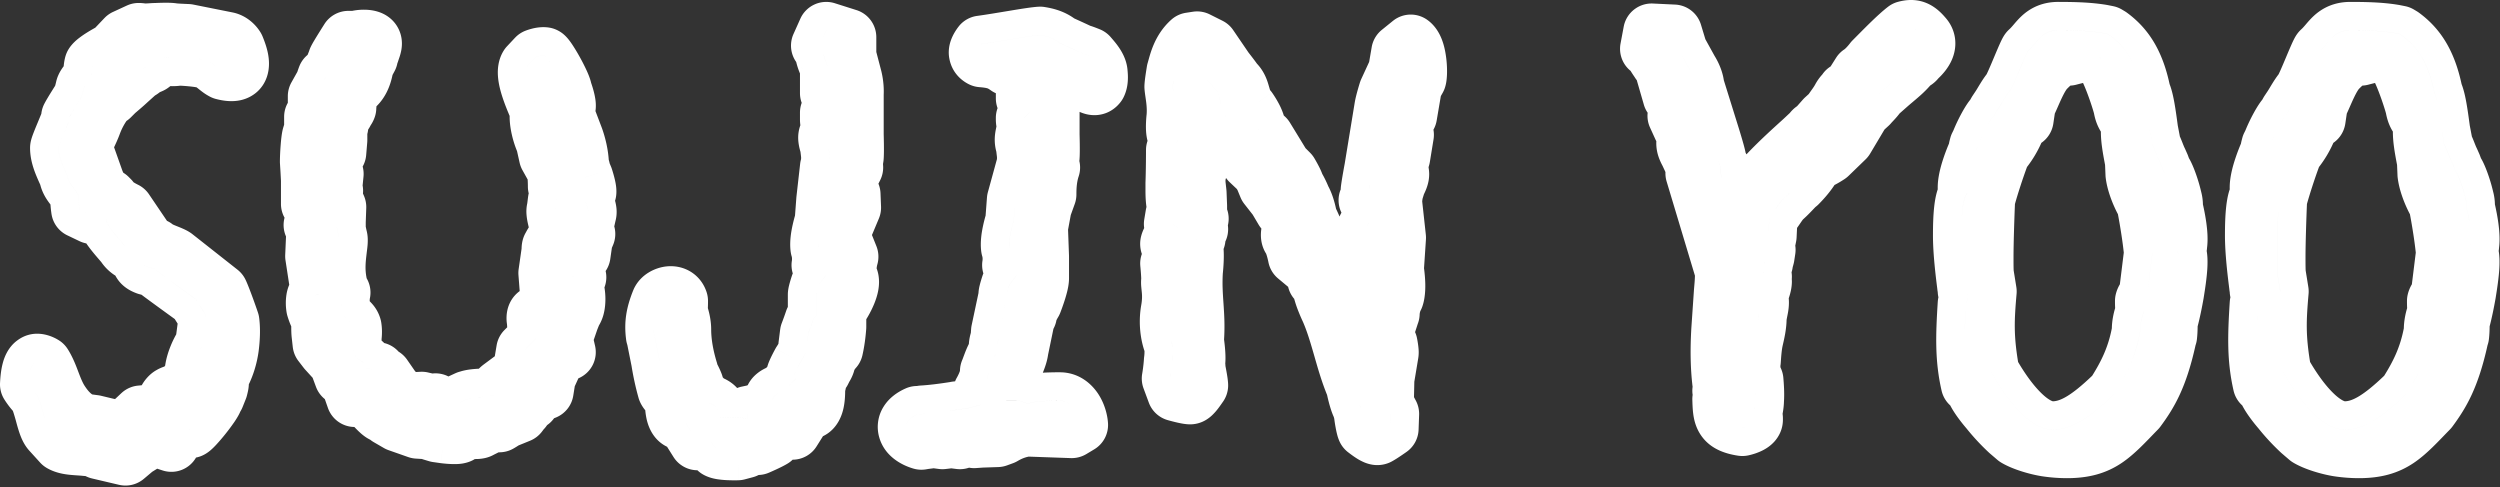 <svg xmlns="http://www.w3.org/2000/svg" width="616" height="120" fill="none"><rect width="100%" height="100%" fill="#333333" stroke="none"/><path fill="#fff" d="M39.893.685c.66-.014 1.8-.028 2.814.05l.426.04.366.05.071.014c.031.003.07.007.117.01.292.024.696.048 1.137.07a119.445 119.445 0 0 0 1.56.072l.102.004.027.001.005.001.28.016c.28.021.56.06.835.115l9.75 1.95.324.073c3.325.832 5.461 3.123 6.515 4.88.18.3.337.612.47.936.538 1.306 1.056 2.77 1.344 4.268.28 1.454.458 3.51-.266 5.681-1.013 3.04-3.449 5.05-6.319 5.733-2.331.555-4.596.171-6.263-.267a7.001 7.001 0 0 1-1.35-.509 13.448 13.448 0 0 1-2.043-1.287c-.442-.331-.937-.736-1.148-.905l-.199-.156a6.05 6.05 0 0 0-.173-.034c-.43-.075-1-.149-1.64-.213a46.484 46.484 0 0 0-2.204-.164l-.034.005c-.46.054-1.104.113-1.908.113-.185 0-.363-.003-.535-.005a8.535 8.535 0 0 1-1.009.728c-.28.172-.649.372-1.094.557v.002l-.464.192-.016.015a9.82 9.82 0 0 1-1.186.811l-1.798 1.62a60.78 60.78 0 0 1-1.925 1.715c-.365.314-.708.605-.957.817l-.183.154-1.093 1.094a7 7 0 0 1-1.062.87 14.915 14.915 0 0 0-1.623 3.138c-.527 1.424-1.07 2.572-1.434 3.354l1.98 5.58c.128.351.236.572.305.697.478.29.919.636 1.314 1.032l.52.52.28.295c.138.155.267.319.39.485l.046.03a12.483 12.483 0 0 0 .972.543l.032.015.207.105a7.002 7.002 0 0 1 2.56 2.282l4.431 6.546c.51.236.989.533 1.426.884.165.074.4.176.732.311.386.157 1.093.436 1.636.672.296.129.672.3 1.058.503.303.16.872.474 1.473.95l11.05 8.71a7.004 7.004 0 0 1 1.928 2.367c.686 1.372 2.082 5.209 2.832 7.38l.279.818.1.33c.093.332.161.671.204 1.014.363 2.905.163 5.767-.13 8.107l-.01.078c-.443 3.252-1.402 6.057-2.412 8.141-.028.855-.19 1.586-.23 1.772-.078.366-.175.75-.232.978a7.004 7.004 0 0 1-.292.903l-.78 1.95a7.022 7.022 0 0 1-.497 1.001l-.061.102c-.219.51-.43.886-.525 1.057a21.19 21.19 0 0 1-.97 1.552 49.16 49.16 0 0 1-2.22 2.975 46.743 46.743 0 0 1-2.331 2.71c-.353.375-.797.825-1.268 1.23a9.268 9.268 0 0 1-1.09.811 7.655 7.655 0 0 1-1.16.603c-.27.112-.738.287-1.355.409a7 7 0 0 1-8.236 3.177l-1.333-.434-1.227.76-2.077 1.751a7 7 0 0 1-6.113 1.46l-6.63-1.56a7.12 7.12 0 0 1-1.24-.417l-.412-.184a7.206 7.206 0 0 1-.508-.036 33.545 33.545 0 0 0-1.44-.117c-.53-.036-1.24-.082-1.938-.156-1.285-.136-3.5-.443-5.616-1.677a7.033 7.033 0 0 1-1.652-1.338l-2.6-2.861c-1.443-1.558-2.13-3.434-2.428-4.28-.397-1.123-.725-2.363-.965-3.264-.263-.917-.462-1.605-.657-2.166-.022-.064-.045-.122-.064-.174a22.1 22.1 0 0 1-2.103-2.814 7 7 0 0 1-1.054-4.06c.074-1.482.234-3.154.63-4.708.315-1.239 1.15-4 3.722-5.838h.001c3.586-2.593 7.44-1.493 9.686-.236l.431.256.326.216a7 7 0 0 1 1.87 1.962c1.378 2.165 2.228 4.574 2.761 5.97.552 1.443.943 2.346 1.397 3.064l.2.298.064.093c.728 1.064 1.298 1.544 1.62 1.756l.39.057.712.096.223.028.06.008.013.002h.003l.385.059c.127.023.254.05.38.08l3.101.744.366.071 1.552-1.455.215-.193a7.002 7.002 0 0 1 3.899-1.667l.894-.087.064-.08c.496-.878 1.59-2.466 3.394-3.548l.377-.217a10.979 10.979 0 0 1 1.765-.768l.185-.238c.258-1.852.835-3.552 1.33-4.781a25.03 25.03 0 0 1 1.395-2.913l.347-2.64c-.072-.115-.149-.24-.24-.383-.127-.2-.287-.452-.442-.706l-.023-.038-.367-.266c-.964-.7-2.257-1.637-3.545-2.575a504.386 504.386 0 0 1-3.592-2.633c-.244-.181-.474-.358-.689-.52l-.553-.146a6.998 6.998 0 0 1-.654-.21c-.718-.269-2.198-.857-3.526-2.107a8.486 8.486 0 0 1-1.705-2.242 11.906 11.906 0 0 1-.625-.419 11.911 11.911 0 0 1-2.853-2.926c-.033-.034-.186-.218-.56-.652-.465-.539-1.12-1.298-1.757-2.098-.413-.517-.9-1.152-1.363-1.837l-.37-.092a7.009 7.009 0 0 1-1.324-.476l-2.99-1.43a7.002 7.002 0 0 1-3.884-5.165l6.904-1.15 2.99 1.43 3.64.91c-.073.243.019.597.219 1.015l-.09-.204c-.135-.33-.189-.608-.128-.811l-3.64-.91-2.99-1.43s-.26-1.56-.26-3.51c-.91-1.82-2.47-2.86-2.73-4.81-.91-2.08-2.21-4.55-2.21-6.89 0-.488 1.536-3.974 2.304-5.905l.174-.449c-.676 1.778-2.479 5.826-2.479 6.354 0 2.34 1.3 4.81 2.21 6.89.26 1.95 1.82 2.99 2.73 4.81 0 1.94.258 3.495.26 3.51l-6.904 1.15v-.005l-.002-.007-.003-.014-.006-.036-.015-.1a28.941 28.941 0 0 1-.245-2.267c-.103-.134-.222-.29-.338-.448-.623-.848-1.642-2.331-2.17-4.41-.367-.81-.906-2.005-1.307-3.073-.56-1.494-1.21-3.609-1.21-6 0-.963.205-1.739.242-1.887.077-.306.163-.58.227-.774.13-.398.288-.818.432-1.188.291-.752.666-1.656 1.002-2.463.34-.82.642-1.545.87-2.114a7 7 0 0 1 .697-2.375c.435-.87 1.282-2.247 1.809-3.096.306-.493.593-.95.803-1.283l.064-.1.061-.138.194-.78a8.618 8.618 0 0 1 .526-1.66 10.06 10.06 0 0 1 .74-1.395c.207-.326.426-.633.618-.89.064-.718.203-1.775.525-2.74a7 7 0 0 1 .705-1.497c.886-1.418 2.132-2.386 2.612-2.755a25.635 25.635 0 0 1 2.115-1.44 40.434 40.434 0 0 1 1.822-1.058l2.242-2.358.234-.236a7.001 7.001 0 0 1 1.907-1.298l3.38-1.561.349-.15A7.001 7.001 0 0 1 34.17.733c.415 0 .777.026 1.052.052.252.024.477.054.612.071.216-.006.48-.02.858-.043.385-.025 1-.067 1.638-.077.017 0 .037 0 .059-.002a59.292 59.292 0 0 1 1.504-.048Zm157.312 3.923A7 7 0 0 1 205.709.8l5.33 1.69a7 7 0 0 1 4.884 6.672v3.648l1.194 4.56.001.003.001.004.003.01.006.022.014.053.035.143a21.404 21.404 0 0 1 .341 1.749c.148.977.296 2.396.225 3.978v9.784l.003.09.014.528c.01.44.022 1.044.031 1.694.015 1.102.03 2.942-.083 4.07a7.02 7.02 0 0 1-.101.677 2.063 2.063 0 0 0-.026.35c0 .06.002.1.002.107l.011.119a6.995 6.995 0 0 1-.72 3.651l-.43.859c.305.747.481 1.545.514 2.361l.13 3.25a7 7 0 0 1-.539 2.987l-1.691 4.03-.009.02 1.093 2.734a6.99 6.99 0 0 1 .213 4.585l.001-.002a.01.01 0 0 0 .002-.005l.002-.01.004-.013a6.58 6.58 0 0 0-.159.844l-.007.081c.851 2.246.603 4.356.391 5.492-.246 1.314-.675 2.5-1.035 3.365a25.168 25.168 0 0 1-1.439 2.903c-.049.085-.09.156-.123.21-.013.023-.027.042-.037.06h.001l-.303.504v1.875c0 .166-.006.333-.017.498-.15 2.087-.451 4.41-.942 6.536a7 7 0 0 1-1.711 3.208 5.737 5.737 0 0 0-.259.37 10.781 10.781 0 0 1-1.253 2.915l-.327.654c-.154.31-.333.604-.529.885a7.084 7.084 0 0 1-.165.737c-.007 1.009-.059 2.59-.395 4.165-.265 1.244-1.219 5.119-5.076 6.982l-1.58 2.515a6.998 6.998 0 0 1-5.893 3.274 6.988 6.988 0 0 1-1.133.887c-.959.6-2.307 1.231-3.06 1.577-.45.207-.859.39-1.156.521l-.359.156-.103.045-.03.013-.009.004-.003.001-.002.001-.459-1.072-.001.001.459 1.071a6.985 6.985 0 0 1-2.528.561c-.444.23-.917.416-1.415.549l-1.95.519a6.964 6.964 0 0 1-1.578.233l-.226-6.995.225 6.995-.001.001h-.029l-.053.002-.174.004a38.904 38.904 0 0 1-2.412-.026 23.246 23.246 0 0 1-2.441-.22c-.55-.084-2.295-.341-3.895-1.341a6.982 6.982 0 0 1-1.133-.886 7.005 7.005 0 0 1-5.894-3.275l-1.58-2.514c-3.856-1.863-4.81-5.739-5.075-6.983a17.319 17.319 0 0 1-.297-2.008c-.15-.184-.315-.394-.478-.629a8.894 8.894 0 0 1-.877-1.573 7.08 7.08 0 0 1-.311-.884 70.635 70.635 0 0 1-1.705-7.784l-1.045-5.223a7.317 7.317 0 0 1-.197-.713 7.41 7.41 0 0 1-.127-.793c-.543-4.36.141-7.882 1.76-11.93l.143-.335c1.695-3.672 5.333-5.329 8.173-5.595 1.622-.152 3.638.06 5.574 1.154 2.059 1.163 3.522 3.045 4.224 5.267.215.681.325 1.393.325 2.108 0 .097.006.853-.037 1.76.412 1.396.817 3.253.817 5.26 0 2.371.485 5.171 1.38 8.082.054.173.1.349.139.524l.147.288c.205.408.459.935.677 1.451.107.252.249.605.376.996.019.06.069.216.13.443.07.073.14.147.207.223l.077.063c.233.108.49.236.758.385a9.812 9.812 0 0 1 2.17 1.618c.105.105.218.224.335.355a6.946 6.946 0 0 1 1.128-.342l1.239-.267.249-.1a8.367 8.367 0 0 1 1.608-2.246 9.811 9.811 0 0 1 2.169-1.619c.257-.142.503-.264.727-.369a7.07 7.07 0 0 0 .156-.13c.052-.058.104-.116.157-.172.061-.227.113-.382.132-.441.127-.392.269-.744.375-.996.219-.517.474-1.043.678-1.451.214-.428.422-.826.573-1.11l.188-.35.056-.102.017-.03.007-.014h.001v-.002l4.706 2.588-4.705-2.589a6.87 6.87 0 0 1 .306-.506v.001l.022-.033.103-.16c.081-.128.181-.292.282-.463.008-.121.019-.243.034-.363l.391-3.12.065-.42a6.97 6.97 0 0 1 .347-1.226l.004-.01.018-.046.072-.192a70.401 70.401 0 0 0 .968-2.702c.105-.314.232-.62.38-.916l.041-.078v-3.032c0-1.066.248-2.044.292-2.227.101-.425.221-.848.317-1.178.101-.343.2-.657.271-.88l.089-.277.027-.082.009-.025.004-.012v-.002l.469.155h-.001l-.467-.156c.062-.185.13-.369.207-.548a7.003 7.003 0 0 1-.253-2.917l.057-.37a.236.236 0 0 0-.006.032l-.007.04a2.95 2.95 0 0 0 .017-.279 2.323 2.323 0 0 0-.056-.626 7.012 7.012 0 0 1-.224-.938c-.441-2.647.139-5.54.444-6.917a38.76 38.76 0 0 1 .549-2.177l.029-.097.333-4.442.024-.262.91-8.06c.043-.383.119-.76.224-1.13a4.044 4.044 0 0 0 .01-.514l-.154-1.298c-.256-.865-.521-1.996-.559-3.204a9.009 9.009 0 0 1 .533-3.355 10.646 10.646 0 0 1-.098-1.414v-1.69a7 7 0 0 1 .427-2.407 6.992 6.992 0 0 1-.427-2.403v-4.81l-.001-.029a4.641 4.641 0 0 0-.083-.204 18.835 18.835 0 0 1-.845-2.623 6.997 6.997 0 0 1-.668-6.897l1.689-3.77ZM507.202.471c4.374 0 8.228.126 11.941.745.074.012.148.026.222.04l1.3.26.293.066a7.014 7.014 0 0 1 1.936.797l.65.39.272.172c.09.06.179.121.266.185 5.454 4 8.768 9.531 10.503 17.586.608 1.576.955 3.325 1.184 4.597.314 1.747.586 3.746.835 5.612l.485 2.54.024.147c.232.522.419.992.568 1.369.329.834.458 1.165.612 1.473.047.095.093.191.136.288l.519 1.17.096.224c.03.075.059.15.087.226l.22.606c.333.553.545 1.013.638 1.21.34.72.659 1.516.938 2.276a40.904 40.904 0 0 1 1.406 4.663l.126.514c.143.618.323 1.58.339 2.72.306 1.364.628 2.989.85 4.623.226 1.661.44 3.928.171 6.052a9.21 9.21 0 0 1-.088.813c.056.34.094.65.121.92.117 1.2.094 2.424.025 3.535-.137 2.216-.515 4.763-.905 7.172a3.143 3.143 0 0 1-.017.096c-.358 2.03-.842 4.492-1.458 6.869-.008.876-.039 1.93-.168 3.087a7.374 7.374 0 0 1-.124.771c-.067.306-.15.57-.225.79-2.278 10.295-5.136 15.293-8.657 20.037-.19.257-.398.5-.621.728-2.723 2.78-5.656 6.05-8.941 8.248-3.846 2.572-8.053 3.733-13.479 3.733a41.693 41.693 0 0 1-6.162-.475c-2.934-.464-7.328-1.707-10.117-3.423a6.945 6.945 0 0 1-.887-.648l-1.819-1.559a8.743 8.743 0 0 1-.175-.154 56.212 56.212 0 0 1-5.595-6.018 41.488 41.488 0 0 1-2.206-2.801c-.474-.662-1.18-1.683-1.783-2.85a6.997 6.997 0 0 1-2.129-3.628c-1.675-7.31-1.467-13.654-.943-21.898a7.01 7.01 0 0 1 .163-1.117 7.05 7.05 0 0 1-.169-1.272 7.955 7.955 0 0 1-.102-.736c-.381-3.053-1.076-8.598-1.076-13.201 0-2.472.063-5.041.322-7.274.13-1.118.328-2.326.657-3.484.055-.195.121-.407.196-.634a29.937 29.937 0 0 1-.005-.438c0-2.325.621-4.74 1.181-6.528a47.885 47.885 0 0 1 1.593-4.298c.021-.114.041-.223.063-.325.056-.261.113-.49.15-.632.049-.186.058-.218.082-.315l.103-.369c.113-.365.256-.72.427-1.063l.262-.526a42.954 42.954 0 0 1 2.05-4.3c.393-.72.826-1.458 1.263-2.118.158-.238.449-.676.851-1.168l.266-.477.143-.245c.049-.08.1-.16.152-.239l.779-1.17c.3-.45.469-.769 1.078-1.76.41-.67.942-1.501 1.605-2.372.097-.199.271-.564.529-1.146.391-.881.836-1.937 1.296-3.03.444-1.053.913-2.17 1.304-3.05.193-.436.404-.899.609-1.308.1-.2.239-.467.404-.746.069-.117.49-.854 1.201-1.565l.281-.267c.241-.215.494-.49.967-1.042.383-.447 1.129-1.345 1.987-2.15 2.181-2.041 5.084-3.531 9.124-3.531Zm71.946 0c4.101 0 7.745.11 11.244.634l.698.11.222.042 1.299.26c.787.157 1.542.45 2.23.862l.649.39.274.172c.089.06.178.121.264.185 5.455 4 8.768 9.531 10.503 17.586.608 1.576.956 3.325 1.185 4.597.314 1.743.584 3.736.833 5.598l.486 2.554.025.147c.231.522.418.992.567 1.369.247.625.382.968.499 1.23l.114.243.136.288.52 1.17.094.224c.03.075.059.15.087.226l.221.608c.333.553.545 1.012.639 1.209.339.719.658 1.515.937 2.275a40.904 40.904 0 0 1 1.406 4.663l.126.514c.143.618.323 1.58.338 2.719.307 1.364.629 2.989.851 4.624.226 1.662.441 3.93.172 6.056a9.985 9.985 0 0 1-.088.812c.055.339.092.648.119.918.117 1.198.095 2.423.026 3.534-.137 2.216-.514 4.763-.905 7.172a3.143 3.143 0 0 1-.017.096c-.358 2.03-.841 4.49-1.457 6.865-.008.877-.04 1.931-.169 3.09h-.001c-.03.284-.074.543-.124.772a7.315 7.315 0 0 1-.222.785c-2.278 10.3-5.138 15.297-8.658 20.042-.191.257-.398.5-.622.728-2.723 2.78-5.655 6.05-8.941 8.248-3.846 2.572-8.054 3.733-13.479 3.733a41.67 41.67 0 0 1-6.134-.471l-.028-.004c-2.934-.464-7.327-1.707-10.117-3.423a7.016 7.016 0 0 1-.887-.648l-1.82-1.559a8.676 8.676 0 0 1-.174-.154 56.11 56.11 0 0 1-5.595-6.018 40.856 40.856 0 0 1-2.206-2.801c-.475-.662-1.18-1.684-1.783-2.85a7.012 7.012 0 0 1-2.13-3.628c-1.675-7.31-1.465-13.654-.942-21.898l.036-.397a6.98 6.98 0 0 1 .127-.718 7.051 7.051 0 0 1-.169-1.271 8.161 8.161 0 0 1-.103-.752c-.382-3.056-1.075-8.592-1.075-13.188 0-2.472.064-5.041.323-7.274.13-1.118.327-2.326.655-3.484.055-.194.121-.406.196-.632a30.231 30.231 0 0 1-.005-.44c0-2.325.622-4.74 1.182-6.528a47.902 47.902 0 0 1 1.592-4.297c.021-.114.041-.223.063-.326.056-.261.115-.49.152-.632l.081-.315.103-.369c.113-.365.256-.72.427-1.063l.265-.533a42.587 42.587 0 0 1 2.048-4.294c.393-.719.825-1.457 1.262-2.117.158-.238.449-.675.85-1.166l.266-.48.143-.244c.049-.08.1-.16.152-.239l.781-1.17c.3-.45.468-.769 1.077-1.76.41-.67.942-1.502 1.605-2.373.097-.2.272-.564.53-1.145.39-.881.835-1.937 1.295-3.03.444-1.053.914-2.17 1.304-3.05.193-.436.404-.899.609-1.308.1-.2.239-.467.404-.746.069-.117.489-.854 1.2-1.565a7.88 7.88 0 0 1 .282-.267c.241-.215.494-.49.967-1.042.383-.447 1.129-1.345 1.987-2.15 2.181-2.041 5.084-3.531 9.123-3.531ZM256.274 1.64c.386 0 .773.032 1.154.095 1.681.28 4.496.824 7.272 2.807l1.442.656c.802.367 1.773.813 2.491 1.154.6.184 1.12.383 1.355.472a41.991 41.991 0 0 1 .968.382l.068.028.023.01.007.002.003.001.001.001h.001a7.005 7.005 0 0 1 2.623 1.906c1.157 1.35 3.544 3.932 4.067 7.468l.045.345.014.14c.118 1.296.417 4.11-.97 6.883a7.009 7.009 0 0 1-.661 1.07c-.741.987-2.417 2.792-5.31 3.226-1.982.297-3.673-.194-4.86-.723v5.551l.003.09.012.528c.011.44.024 1.044.033 1.694.014 1.102.029 2.941-.083 4.07-.006.058-.016.116-.023.174a6.99 6.99 0 0 1-.172 3.813c-.518 1.556-.55 3.276-.55 4.417 0 .808-.141 1.611-.415 2.371l-.976 2.711-.667 3.623.233 6.38c.003.085.004.17.004.255v5.33c0 1.32-.287 2.597-.468 3.33a35.554 35.554 0 0 1-.727 2.482 57.472 57.472 0 0 1-.885 2.485l-.066.171-.02.05-.007.017a.012.012 0 0 1-.002.006l-.002.004a6.96 6.96 0 0 1-.575 1.14h.001a.044.044 0 0 1 .003-.004l-.004.007c-.014.024-.042.07-.077.132a9.754 9.754 0 0 0-.268.499 7.055 7.055 0 0 1-.631 1.912l-.114.223-1.319 6.383c-.21 1.488-.712 3.02-1.296 4.426 1.822-.103 3.561-.103 4.138-.103l.448.008c4.584.174 7.57 3 9.123 5.408 1.523 2.362 2.225 5.045 2.355 7.127a7.002 7.002 0 0 1-3.385 6.44l-1.95 1.17a7.004 7.004 0 0 1-3.848.993l-10.345-.366c-.823.16-1.653.443-2.759 1.093a6.988 6.988 0 0 1-1.158.545l-1.429.521a7.014 7.014 0 0 1-2.16.417l-3.76.125-1.694.121a6.989 6.989 0 0 1-1.488-.053l-.268-.039-.194.061a7.017 7.017 0 0 1-2.927.255l-1.237-.156-1.366.162a6.964 6.964 0 0 1-1.743-.013l-1.246-.166c-.233.03-.721.094-1.235.154l-.643.108a7.018 7.018 0 0 1-3.074-.174c-2.717-.776-7.014-2.884-8.422-7.579a9.35 9.35 0 0 1 1.045-7.705c1.387-2.22 3.462-3.605 5.417-4.474a6.994 6.994 0 0 1 2.795-.602 7.04 7.04 0 0 1 .959-.12c1.993-.11 4.715-.46 7.097-.836l.028-.005a8.969 8.969 0 0 1 1.286-.185l.026-.004c.105-.268.225-.532.364-.788l.105-.187.007-.011.082-.149c.078-.145.186-.354.296-.59.294-.626.327-.86.299-.68a7.25 7.25 0 0 1 .052-.294 7.001 7.001 0 0 1 .563-2.57c.123-.288.199-.535.575-1.521.235-.617.59-1.52 1.052-2.427.037-.632.123-1.155.191-1.506.08-.417.181-.828.295-1.22l.068-.947.022-.24a6.89 6.89 0 0 1 .113-.714l1.679-7.914c.048-.902.243-1.67.281-1.83.101-.425.22-.848.317-1.178a36.802 36.802 0 0 1 .36-1.157l.027-.082.008-.025.004-.012.001-.001v-.001l.467.155h-.001l-.466-.156a6.94 6.94 0 0 1 .208-.548 6.997 6.997 0 0 1-.196-3.29l-.006.036-.008.046a3.218 3.218 0 0 0 .018-.286 2.319 2.319 0 0 0-.056-.626 7.012 7.012 0 0 1-.224-.938c-.441-2.647.139-5.54.443-6.917.192-.867.395-1.632.55-2.177l.028-.094.334-4.445.033-.336a6.96 6.96 0 0 1 .196-.992l2.21-8.06.018-.059c.003-.046.009-.116.011-.212a6.088 6.088 0 0 0-.001-.307l-.158-1.34a11.32 11.32 0 0 1-.392-2.839c-.01-1.17.167-2.133.284-2.706l.132-.659c-.057-.35-.143-.972-.143-1.727v-.39c0-.829.146-1.642.426-2.405a6.992 6.992 0 0 1-.426-2.405v-1.27a7.027 7.027 0 0 1-1.229-.701c-.597-.427-.753-.472-.828-.498-.17-.057-.655-.191-2.032-.301a7.003 7.003 0 0 1-2.572-.717c-1.964-.982-4.123-2.938-4.774-6.188v-.002c-.408-1.976.008-3.695.424-4.804.455-1.212 1.113-2.257 1.75-3.107l.218-.275a6.999 6.999 0 0 1 4.445-2.462c2.272-.307 5.184-.802 7.999-1.268 2.54-.421 5.46-.903 7.111-.995l.385-.01Zm37.895 1.217a7.003 7.003 0 0 1 3.927.694l3.12 1.56.392.212a7 7 0 0 1 2.26 2.106l3.768 5.524.176.225c.197.252.465.598.75.969.269.35.728.954 1.144 1.539 1.951 2.064 2.616 4.387 2.922 5.45.155.538.252.866.31 1.06.163.184.32.376.463.577l-4.771 3.408 4.772-3.407.001.002.002.003.006.008.013.018.034.049.1.144c.079.116.186.273.31.463.245.374.579.904.926 1.52.336.596 1.053 1.89 1.53 3.476l.012.01c.052.05.093.086.115.106l.001.001h-.002a7.002 7.002 0 0 1 1.383 1.63l.001.001.001.002.006.009.02.034.082.134.306.499 1.05 1.715c.713 1.166 1.589 2.602 2.394 3.924l1.102 1.1.308.33c.297.337.561.703.789 1.093a36.85 36.85 0 0 1 1.324 2.44c.176.363.393.837.595 1.382.26.453.48.88.635 1.19.28.56.582 1.212.846 1.853.863 1.608 1.358 3.32 1.614 4.295.122.463.218.889.295 1.244.304.632.6 1.296.865 1.91.131-.326.287-.642.466-.947l-.114-.26a7.002 7.002 0 0 1-.069-5.473c.004-.172.014-.343.031-.514.096-.964.378-2.613.574-3.731.109-.623.214-1.201.291-1.623l.094-.505.016-.091 2.462-15.025.021-.12c.197-1.083.542-2.346.773-3.157a77.912 77.912 0 0 1 .474-1.584l.003-.01.001-.003h.001v-.002l.146-.418a7.67 7.67 0 0 1 .173-.408l1.951-4.23.625-3.639a7.009 7.009 0 0 1 2.495-4.258l2.731-2.21.231-.18a7.002 7.002 0 0 1 8.242-.076c2.006 1.434 3.007 3.391 3.508 4.63.534 1.32.836 2.669 1.017 3.816.273 1.64.361 3.274.339 4.587a16.908 16.908 0 0 1-.147 2.032c-.045.322-.124.8-.274 1.326-.025.089-.227.906-.813 1.87-.107.188-.168.292-.225.398l-.062.115a1.425 1.425 0 0 0-.02.088l-1.012 5.95a7.011 7.011 0 0 1-.745 2.16l-.05.089a6.99 6.99 0 0 1 .024 2.38l-.911 5.59a7.022 7.022 0 0 1-.269 1.095c-.014.08-.028.16-.045.24a9.137 9.137 0 0 1-.007 3.348c-.234 1.247-.696 2.36-1.129 3.234l-.342 1.093c-.015.09-.033.197-.048.31-.031.226-.038.357-.041.404l.891 8.15c.045.408.054.819.027 1.227l-.472 7.067.019.14c.074.572.163 1.373.224 2.274.094 1.392.249 4.455-.676 7.074a6.928 6.928 0 0 1-.424.964c-.055.105-.135.33-.185.627-.022.126-.031.22-.033.257v-.007l.001-.052.001-.04v-.036l-.008.32a7.011 7.011 0 0 1-.493 2.267c.05-.125.028-.077-.156.495-.124.388-.295.92-.473 1.459a7 7 0 0 1 .473 1.483l-1.069.213v.002l1.07-.214v.002l.001.005a.036.036 0 0 1 .002.01l.025.123.055.299c.044.24.102.58.157.955.052.355.116.84.152 1.344.012.169.099 1.13-.093 2.254h.001l-.958 5.743-.082 3.795.077.152a31.683 31.683 0 0 0 .3.565l.008.015.002.003.001.003.109.205a7.007 7.007 0 0 1 .764 3.438l-.13 3.641a7 7 0 0 1-2.958 5.469l-4.037-5.719.13-3.64-.001-.001-.129 3.64v.001l4.036 5.719-.003.003-.007.005-.023.016-.082.057-.286.199c-.237.164-.564.391-.921.632-.536.362-1.691 1.139-2.573 1.58a7.017 7.017 0 0 1-.532.238 7.557 7.557 0 0 1-3.998.432 8.735 8.735 0 0 1-1.946-.554 12.963 12.963 0 0 1-2.042-1.085c-.918-.588-1.859-1.325-1.934-1.382a7.008 7.008 0 0 1-2.06-2.469c-.448-.896-.673-1.821-.743-2.1a26.12 26.12 0 0 1-.315-1.464 38.382 38.382 0 0 1-.356-2.276c-.023-.083-.05-.177-.074-.274-.011-.04-.019-.083-.029-.125-.22-.487-.385-.922-.499-1.24a29.523 29.523 0 0 1-.718-2.349 45.714 45.714 0 0 1-.436-1.813l-.015-.067c-1.35-3.308-2.3-6.661-3.133-9.56-.919-3.2-1.706-5.889-2.776-8.368l-.037-.08a44.903 44.903 0 0 1-1.074-2.484 28.756 28.756 0 0 1-1.076-3.175 7.02 7.02 0 0 1-1.495-2.956l-2.474-2.063a7.002 7.002 0 0 1-2.393-4.055l-.001.001-.01-.055c-.013-.06-.033-.158-.061-.282a20.01 20.01 0 0 0-.236-.943 10.19 10.19 0 0 0-.252-.788 6.973 6.973 0 0 1-.387-.675c-.856-1.712-.928-3.343-.893-4.295.016-.422.058-.822.113-1.187-.012-.024-.026-.048-.037-.072a6.912 6.912 0 0 1-.639-.905l-1.458-2.467-2.058-2.63a7.05 7.05 0 0 1-.96-1.649l-.725-1.762-.164-.28-1.742-1.651a6.983 6.983 0 0 1-.787-.882l-.141-.188-.128.46v.472l.217 1.953.023.246c.006.082.011.165.015.247l.13 3.25c.003.093.004.187.004.28v.822a6.988 6.988 0 0 1 .255 3.67l-.059.295a7.001 7.001 0 0 1-.62 3.95 7.016 7.016 0 0 1-.437 1.844c.09 1.35.047 2.61.009 3.402a49.267 49.267 0 0 1-.204 2.679l-.001.005c-.152 2.68.002 4.86.181 7.494.168 2.476.349 5.306.13 8.744h.001c.063.478.145 1.143.212 1.878.067.72.128 1.593.137 2.465.004.382 0 .92-.05 1.53.024.24.037.459.045.66.11.565.231 1.206.335 1.816.101.592.327 1.908.327 2.946a7 7 0 0 1-1.4 4.2c.036-.048.04-.056-.038.057l-.258.37c-.207.297-.51.727-.852 1.166a13.465 13.465 0 0 1-1.452 1.61 8.828 8.828 0 0 1-1.522 1.142 7.553 7.553 0 0 1-3.819 1.054c-.945 0-1.853-.167-2.261-.245a30.95 30.95 0 0 1-1.565-.345 53.427 53.427 0 0 1-1.201-.31l-.375-.103-.109-.031-.034-.009a.022.022 0 0 0-.01-.003l-.004-.001-.002-.001c.001-.007.058-.208 1.922-6.73l-1.923 6.73a7.007 7.007 0 0 1-4.642-4.3l-1.299-3.51a7.006 7.006 0 0 1-.367-3.418l.036-.224v-.002l.001-.002v-.001l.008-.047a34.044 34.044 0 0 0 .162-1.07c.1-.73.206-1.641.256-2.499l.023-.29a5.59 5.59 0 0 1 .035-.288c.064-.446.086-.95.078-1.372-.855-2.492-1.601-6.53-.833-11.138l.018-.102c.259-1.428.228-2.327.171-3.009-.017-.204-.038-.404-.064-.652-.024-.22-.059-.548-.086-.867a12.164 12.164 0 0 1-.012-2.11 40.902 40.902 0 0 0-.1-1.654c-.03-.377-.06-.715-.082-.959l-.027-.282-.007-.072a.052.052 0 0 0-.002-.015v-.001l-.025-.345a6.988 6.988 0 0 1 .399-2.707 7.667 7.667 0 0 1-.354-3.453l.041-.283c.2-1.202.691-2.253.887-2.658a7 7 0 0 1 .023-2.152l.39-2.34.073-.376c.024-.105.05-.21.078-.314-.154-1.06-.246-2.346-.246-4.009v-1.82c0-.086.002-.173.005-.259.061-1.66.093-3.635.109-5.223.008-.787.012-1.468.014-1.95l.002-.563v-.196c0-.774.13-1.54.38-2.27a10.537 10.537 0 0 1-.212-.998c-.178-1.08-.194-2.137-.184-2.861a29.04 29.04 0 0 1 .165-2.633l.009-.077c.071-.978.016-1.888-.094-2.817-.059-.505-.128-.962-.21-1.528-.072-.5-.17-1.19-.223-1.878a6.876 6.876 0 0 1-.022-.537c0-1.033.241-2.626.336-3.269.07-.473.14-.915.192-1.237l.062-.39.019-.11.005-.031.002-.01v-.004a6.86 6.86 0 0 1 .2-.86c.575-1.917 1.548-6.805 5.807-10.616l.193-.166a6.997 6.997 0 0 1 3.41-1.536l1.69-.26.269-.036ZM86.772 2.681a14.54 14.54 0 0 1 3.806-.26c1.144.08 3.218.373 5.059 1.695h.002c.026.018.052.039.078.058l.052.037a8.022 8.022 0 0 1 2.968 4.321c.45 1.634.287 3.051.142 3.848a13.206 13.206 0 0 1-.49 1.834c-.164.487-.19.546-.245.728a6.962 6.962 0 0 1-.229.642 7.001 7.001 0 0 1-.702 1.966l-.494.917c-.084.39-.206.93-.377 1.518-.438 1.507-1.351 3.974-3.462 6.085l-.117.113a16.93 16.93 0 0 1-.044.517 6.998 6.998 0 0 1-.359 2.095 8.562 8.562 0 0 1-.732 1.605c-.11.19-.224.365-.304.488-.09.18-.186.36-.293.532l-.32.517a8.337 8.337 0 0 1-.201 1.085v1.489c0 .194-.009.389-.025.582l-.26 3.119a6.99 6.99 0 0 1-.863 2.826 6.98 6.98 0 0 1 .203 2.49l-.218 2.172a7.02 7.02 0 0 1 .087 1.986c.042.1.082.19.116.267l.097.224.026.062.008.018.002.005v.002a7 7 0 0 1 .562 3.006l-.125 3.503v1.076l.176.841c.242.879.297 1.632.315 2.067a13.4 13.4 0 0 1-.045 1.685c-.037.445-.088.875-.129 1.198-.046.371-.075.585-.1.814l-.005.045c-.242 2.055-.452 3.842.015 6.08a6.998 6.998 0 0 1 .735 5.195l.007-.027.007-.028.011-.051.016-.071.007-.033c-.004.024-.02.13-.03.303a5.072 5.072 0 0 0-.006.34c.054.06.108.124.16.188l.01.01a11.842 11.842 0 0 1 .509.55 9.451 9.451 0 0 1 1.887 3.354l.09.3.099.382c.029.129.054.259.076.389.231 1.39.242 2.816.097 4.158.001.14 0 .271.002.393.228.184.444.383.646.593a6.983 6.983 0 0 1 3.542 2.126 6.995 6.995 0 0 1 2.103 1.987l2.019 2.916c.08.035.16.072.239.111l.958-.053a7.005 7.005 0 0 1 1.992.176l1.038.243a6.98 6.98 0 0 1 3.926.73l1.679-.775.302-.13c.303-.124.616-.226.934-.305-.064.016-.329.093.105-.036.302-.09.694-.197 1.195-.297.892-.179 1.935-.296 3.29-.371.292-.292.601-.572.925-.831l.195-.152 2.807-2.087.446-2.675.05-.269a7.008 7.008 0 0 1 1.905-3.531l.651-.652c-.007-.123-.013-.258-.022-.399l-.026-.37a9.389 9.389 0 0 1 .104-3.5c.192-.845.655-2.294 1.876-3.63a7.646 7.646 0 0 1 1.129-1.012l.019-.021-.301-3.91a7.021 7.021 0 0 1 .05-1.526l.716-5.01c.005-.198.015-.428.034-.659.022-.267.074-.78.223-1.377.056-.22.248-1.016.79-1.947.235-.445.478-.868.729-1.268-.289-1.164-.498-2.236-.564-3.234a9.274 9.274 0 0 1 .191-2.684l.205-1.64.071-.45c.024-.123.052-.247.082-.37a7.012 7.012 0 0 1-.201-1.394l-.007-.297v-.031l-.001-.15a35.837 35.837 0 0 0-.011-.578 38.72 38.72 0 0 0-.042-.944l-.007-.025-1.268-2.283a7.038 7.038 0 0 1-.714-1.88l-.628-2.82a25.47 25.47 0 0 1-1.237-3.872c-.292-1.243-.602-2.96-.587-4.802-.133-.317-.299-.712-.461-1.109-.496-1.215-1.166-2.93-1.664-4.673-.326-1.142-.669-2.603-.761-4.136-.082-1.381-.035-3.84 1.425-6.177.241-.386.52-.746.83-1.077l1.95-2.08.27-.273a7.011 7.011 0 0 1 2.237-1.44l2.6 6.5-1.95 2.08-.112.204a2.144 2.144 0 0 0 .112-.203l1.95-2.08c.025-.01 1.309-.519 2.21-.39v-.001c-.9-.129-2.181.378-2.21.39-2.6-6.5-2.599-6.5-2.598-6.5l.002-.001.004-.001.03-.012.046-.019.12-.046a14.351 14.351 0 0 1 1.403-.44c.634-.165 2.305-.57 4.192-.3.128.018.256.04.383.065 2.067.413 3.351 1.656 3.474 1.766.418.378.737.745.924.971.395.476.756.991 1.041 1.42a45.644 45.644 0 0 1 1.845 3.065 48.3 48.3 0 0 1 1.702 3.346c.244.537.495 1.129.704 1.717.095.265.254.727.387 1.3.22.635.462 1.405.663 2.191.135.528.278 1.166.374 1.835.08.557.207 1.637.033 2.853-.002.02-.007.041-.01.062l1.572 4.126.06.162c.817 2.315 1.461 5.006 1.644 7.712.07.234.123.44.161.604.018.074.035.16.056.257l.339.815.095.237c.029.08.058.16.084.241l-.313.104.313-.103.001.001v.002a.013.013 0 0 1 .002.006.051.051 0 0 1 .005.014l.013.039.04.123a35.034 35.034 0 0 1 .503 1.712c.131.495.289 1.137.404 1.8.075.428.304 1.728.102 3.146a7.07 7.07 0 0 1-.248 1.089c.089.347.176.721.242 1.11.072.424.358 2.028-.14 3.875l-.299 1.343a7 7 0 0 1-.311 4.62l-.001.001-.002.006-.012.026-.044.103-.151.36-.069.164-.396 2.773a7.005 7.005 0 0 1-1.14 2.94 7.004 7.004 0 0 1-.228 3.86l-.064.18c.174 1.053.235 2.06.235 2.885 0 1.01-.087 2.202-.37 3.416a10.67 10.67 0 0 1-1.228 3.08l-.429 1.075-.855 2.49.33 1.43a6.999 6.999 0 0 1-4.109 8.027l-.889 1.955-.37 2.318a7.001 7.001 0 0 1-4.277 5.379l-.453.183a6.99 6.99 0 0 1-1.717 1.689 7.705 7.705 0 0 1-.517.686c-.111.13-.225.252-.337.367l-.382.51a7.01 7.01 0 0 1-2.959 2.283l-2.821 1.148a24.267 24.267 0 0 1-1.065.658c-.061.036-.111.066-.149.087l-.062.035-.006.004-.002.001-.001.001h-.001a6.988 6.988 0 0 1-3.636.919l-1.133.567a8.052 8.052 0 0 1-2.135.83c-.675.158-1.281.217-1.703.243-.304.019-.606.022-.894.021a6.752 6.752 0 0 1-.592.334c-1.653.827-3.346.878-3.721.896-.735.034-1.454.008-1.99-.023a30.634 30.634 0 0 1-1.886-.167l-.138-.017-.044-.005-.016-.002-.006-.001-.003-.001h-.001l.882-6.774-.883 6.774-.084-.012-1.82-.259a7.127 7.127 0 0 1-1.021-.225l-1.301-.391a5.946 5.946 0 0 1-.37-.124l-.085-.022-1.48-.092a6.966 6.966 0 0 1-1.883-.382l-4.811-1.69a6.998 6.998 0 0 1-1.186-.546l-2.47-1.43a7.026 7.026 0 0 1-.877-.605 8.857 8.857 0 0 1-1.063-.609c-.47-.313-.868-.638-1.162-.892a22.815 22.815 0 0 1-1.523-1.472c-.05-.052-.1-.107-.15-.161a7.002 7.002 0 0 1-6.515-4.687l-.766-2.185a6.994 6.994 0 0 1-2.181-3.025l-.827-2.231-1.808-1.981a7.03 7.03 0 0 1-.38-.452l-1.3-1.69a7.001 7.001 0 0 1-1.408-3.495l-.26-2.34c-.004-.025-.006-.05-.009-.076-.104-1.04-.1-2.025-.1-2.62a22.082 22.082 0 0 1-.939-2.566 7.005 7.005 0 0 1-.182-.758 13.914 13.914 0 0 1-.065-4.479c.09-.581.272-1.485.69-2.45l-.918-6.007a7.007 7.007 0 0 1-.074-1.361l.197-4.534-.093-.232a7 7 0 0 1-.265-4.393 7 7 0 0 1-.885-3.407v-5.67l-.117-2.214-.13-2.08a6.984 6.984 0 0 1-.013-.436c0-1.156.078-2.716.183-4.07.082-1.047.243-2.953.606-4.223l.04-.136.21-.685V28.79a7 7 0 0 1 .914-3.457l-.003-.183v-1.43a7 7 0 0 1 .892-3.42l1.455-2.599a32.043 32.043 0 0 1 .355-1.022l.057-.157.017-.046.008-.02.001-.002v-.002l.15-.365a6.997 6.997 0 0 1 1.934-2.56l.116-.288c.108-.269.201-.506.263-.669a7.31 7.31 0 0 1 .192-.55c.315-.786.882-1.725 1.054-2.015.328-.553.722-1.195 1.088-1.786a246.512 246.512 0 0 1 1.317-2.1l.091-.143.025-.04.006-.01.002-.003v-.001h.001A7 7 0 0 1 85.85 2.68h.922ZM467.688.448c1.661-.443 4.048-.803 6.666.171 2.338.87 3.917 2.476 4.92 3.636 1.322 1.464 2.226 3.294 2.463 5.368.234 2.043-.235 3.816-.807 5.129-.854 1.96-2.193 3.485-3.29 4.522a8.57 8.57 0 0 1-1.992 1.773l-.036.021a28.218 28.218 0 0 1-2.538 2.535c-.602.537-1.221 1.058-1.765 1.517-.567.479-1.079.911-1.587 1.363l-.02.018-1.626 1.434a20.81 20.81 0 0 1-1.274 1.51c-.182.197-.521.556-.578.617-.147.158-.151.168-.107.113-.225.28-.471.544-.736.787l-1.02.933-.058.082-3.489 5.858a6.972 6.972 0 0 1-1.142 1.444l-4.16 4.03a7.026 7.026 0 0 1-.989.797c-.508.34-1.346.871-2.286 1.365l-.209.107c-1.389 2.121-3.054 3.881-3.977 4.804-.222.222-.46.426-.709.616-.149.148-.345.354-.686.711-.571.6-1.42 1.485-2.419 2.383-.141.185-.331.455-.653.927a57.26 57.26 0 0 1-.778 1.116l-.015.085-.108 2.285a7.13 7.13 0 0 1-.128 1.04l-.2.992a7 7 0 0 1-.005 2.08l-.26 1.69a7.17 7.17 0 0 1-.128.632 14.11 14.11 0 0 1-.091.347l-.075.272-.06.212-.015.054a7.063 7.063 0 0 1-.276 1.244c.004.079.011.163.022.246.06.483.068.97.027 1.453.016.194.026.39.027.585 0 1.699-.473 3.238-.733 4.017l-.041.114c.115 1.303-.007 2.433-.143 3.285-.099.615-.264 1.386-.31 1.618a7.573 7.573 0 0 0-.079.45c-.054 2.482-.615 4.794-.953 6.26-.243 1.051-.35 2.309-.487 4.351a6.673 6.673 0 0 1-.077.645c-.001.024-.005.077-.005.157s.003.167.008.251l.174.404.105.262c.235.614.382 1.259.437 1.915.124 1.483.295 3.7.149 5.929-.022.962-.159 1.999-.334 2.939.096.762.079 1.309.079 1.463-.001 2.459-1.112 4.285-2.084 5.373-.926 1.035-1.951 1.678-2.644 2.052-1.392.752-2.831 1.156-3.743 1.358a6.987 6.987 0 0 1-2.558.089c-3.328-.499-7.314-1.772-9.59-5.713-.988-1.711-1.332-3.423-1.489-4.663-.15-1.187-.181-2.464-.209-3.34a6.956 6.956 0 0 1 .075-1.266 7.005 7.005 0 0 1-.012-1.993c-.602-4.947-.572-9.777-.316-14.385l.006-.09.65-9.49.012-.155c.113-1.246.201-2.248.225-3.256l-6.977-23.216a7.001 7.001 0 0 1-.29-2.26l-.009-.04c-.01-.041-.023-.08-.034-.117l-.67-1.435c-.453-.852-.958-1.922-1.258-3.167a10.344 10.344 0 0 1-.277-2.91 7.115 7.115 0 0 1-.251-.5l-1.3-2.86a6.984 6.984 0 0 1-.587-3.645 7.007 7.007 0 0 1-.935-1.988l-1.691-5.85c-.017-.06-.032-.12-.047-.18a7.103 7.103 0 0 1-.53-.761 8.241 8.241 0 0 0-.122-.183c-.081-.12-.27-.394-.437-.651-.112-.17-.264-.409-.433-.7a7.001 7.001 0 0 1-2.485-6.739l.78-4.159.067-.32A7.001 7.001 0 0 1 407.294.87l5.46.26.276.018a7 7 0 0 1 6.09 4.944l1.085 3.58 2.284 4.135c.064.102.139.224.22.364.207.356.475.848.751 1.44.423.905 1.027 2.39 1.294 4.17l3.578 11.473.001.002.001.003a.08.08 0 0 1 .003.01l.012.04.045.141.156.508c.13.423.307 1.005.493 1.632.327 1.099.826 2.806 1.032 3.839.012.059.021.119.031.178.078.14.15.283.218.427 3.528-3.709 6.84-6.64 9.193-8.79l1.498-1.405a8.374 8.374 0 0 1 1.658-1.588l.127-.09 1.422-1.61.262-.281c.091-.092.183-.182.278-.268l.92-.837c.837-1.22 1.154-1.574 1.57-2.322a12.24 12.24 0 0 1 1.699-2.421l.069-.077a7 7 0 0 1 2.043-1.971l1.325-2.101.219-.329a7.01 7.01 0 0 1 1.884-1.805l.065-.054a6.14 6.14 0 0 0 .391-.374c.34-.35.667-.74.884-1.03l.152-.195a7.06 7.06 0 0 1 .498-.553c2.309-2.309 6.063-6.221 8.757-8.282a7.006 7.006 0 0 1 2.45-1.203Zm-288.004 110.88Zm-.413-.02.056.003-.056-.003Zm-.454-.031Zm-.39-.036.126.013-.126-.013Zm-.399-.049.084.011-.084-.011Zm-.387-.062Zm-.366-.081Zm-2.686-2.944c.416.541 1.753 2.376 2.095 2.717l.105.059c.022.011.045.02.068.03a1.266 1.266 0 0 1-.173-.089c-.342-.342-1.679-2.176-2.094-2.716l-.001-.001Zm-157.1 1.874Zm-5.57-4.363c.167.323.346.591.541.786v-.001c-.195-.194-.374-.462-.54-.785Zm157.094-1.294 2.86 4.55-2.859-4.55-.245-.074.244.074Zm-78.362 3.52.001.002.003.003a.026.026 0 0 1 .006.005l.03.03.034.032.048.046.038.031c-.054-.05-.108-.099-.16-.15v.001Zm248.904-.27v.001-.001Zm-.431-.012Zm-.195-.065Zm-.222-.095Zm-.212-.106.112.059-.112-.059Zm-.221-.123c.035.02.069.041.104.06-.035-.019-.069-.04-.104-.06Zm-.588-.375c.072.049.143.099.216.146-.073-.047-.144-.097-.216-.146Zm-222.238-.785Zm373.996-25.72c.003 3.353.314 6.685 1.118 11.292 3.771 6.76 9.621 14.3 15.21 14.3 4.94 0 9.621-3.38 15.21-8.84a78.474 78.474 0 0 1 0-.002c-5.589 5.46-10.27 8.84-15.21 8.84-5.589 0-11.439-7.54-15.21-14.3-.804-4.606-1.115-7.938-1.118-11.29Zm72.191-5.736c-.434 5.823-.371 9.899.874 17.028 3.77 6.76 9.62 14.3 15.21 14.3 4.94 0 9.62-3.38 15.21-8.84a129.765 129.765 0 0 0 0-.002c-5.59 5.46-10.27 8.84-15.21 8.84-5.59 0-11.44-7.54-15.21-14.3-1.245-7.128-1.308-11.204-.874-17.026Zm-515.31 31.272c.194.055.39.055.584.055v-.001c-.195 0-.39.001-.585-.054Zm.703.012Zm-35.35-.747v.001-.001Zm418.835-.082a9.103 9.103 0 0 1-1.193.351l.001.001c.36-.08.781-.198 1.192-.352Zm-203.226-3.029c-.39.13-.781.13-1.301.13-1.883.837-2.67 1.927-2.703 2.998.033-1.07.822-2.16 2.704-2.997.52 0 .91 0 1.3-.13.232-.012.47-.03.713-.047-.243.017-.481.034-.713.046Zm203.262 3.015c.072-.028.145-.055.217-.085-.072.03-.145.057-.217.085Zm.301-.122.157-.07-.157.07Zm-3.915-.096Zm4.14-.008c.057-.028.113-.055.167-.084-.054.029-.11.056-.167.084Zm-4.437-.114c.042.019.085.036.129.054-.044-.018-.087-.035-.129-.054Zm4.655 0Zm-4.938-.133c.02.011.041.02.061.03-.02-.01-.041-.019-.061-.03Zm5.164-.002c.045-.03.089-.059.131-.089-.042.03-.086.059-.131.089Zm-5.424-.14.071.04-.071-.04Zm5.609.011Zm-5.85-.163Zm6.03.011Zm-6.252-.17c.022.018.046.035.069.052-.023-.017-.047-.034-.069-.052Zm6.409.005Zm-6.607-.171Zm-159.692-.765Zm166.445.73.038-.075-.038.075ZM8.517 96.713c.156.175.302.329.432.459.65.91 1.17 2.73 1.69 4.55.13.487.26.975.394 1.444-.134-.469-.263-.957-.393-1.444-.52-1.82-1.04-3.64-1.69-4.55a12.64 12.64 0 0 1-.675-.736l.242.277Zm423.714 7.065Zm-6.991-.061Zm7.05-.114a.93.93 0 0 0 .016-.094l-.016.094Zm-7.217-.074Zm-405.678-.175Zm405.529-.021.064.087-.064-.087Zm-.127-.194.042.066-.042-.066Zm-232.514-6.357c-.005.002-1.69.521-1.82 1.43 0 .39-.39 1.56-.52 1.95l-3.9 1.56-1.82.39-.13 1.039.001.001.13-1.04 1.82-.389 3.899-1.56c.13-.39.521-1.56.521-1.95.129-.904 1.798-1.424 1.819-1.43 0 0 .296-.22.656-.504-.36.285-.656.503-.656.503Zm-15.308 5.266c.09.295.178.563.228.715l6.5.259.233.078-.233-.079-6.5-.259c-.05-.151-.138-.42-.228-.714Zm247.693.86Zm-374.347-.658Zm374.238.425.045.104c-.016-.034-.03-.069-.045-.104Zm-258.68-4.207a.68.68 0 0 1 .015.134c0 1.274.064 2.993.592 4.133-.528-1.14-.592-2.859-.592-4.132a.687.687 0 0 0-.015-.135Zm258.593 3.99Zm-159.174-.552a8.914 8.914 0 0 1 0-.001v.001Zm-170.373.443c-.031-.02-.061-.042-.093-.061l-.005-.002c.033.02.065.042.098.063Zm329.466-.131c.009.032.02.063.03.094-.01-.031-.021-.062-.03-.094Zm-329.886-.084Zm329.811-.185.026.099-.026-.099Zm7.915-.693Zm-202.501.524Zm8.867-1.229-2.6.39c-.52 0-.65.13-.91.13l-.948.146a99.604 99.604 0 0 1 .948-.145c.26 0 .39-.13.91-.13l2.6-.389 2.99-.78v-.002l-2.99.78Zm26.073.234Zm70.23-1.208c.131.326.269.617.41.846.028.046.056.089.085.13h.001c-.171-.244-.338-.584-.496-.976Zm-283.174.794Zm77.102.643.038-.031-.038.031Zm295.289-.284c.009.089.016.176.027.261-.011-.085-.018-.172-.027-.261Zm-249.821-1.771c.318.246.561.42.567.424 0 0 1.69.52 1.821 1.429 0 .042.005.092.013.15l-.013-.15c-.129-.901-1.788-1.42-1.821-1.43 0 0-.246-.174-.567-.423Zm-45.384 1.982Zm.065-.072Zm.047-.072.022-.043-.022.043Zm303.306-.012.041-.209.037-.219c-.024.144-.051.287-.078.428Zm-184.373-2.182h2.47c.52 0 1.95.52 2.86.91 1.3-.78 6.63-.78 7.8-.78 1.548 0 2.686.818 3.478 1.905-.792-1.087-1.93-1.907-3.478-1.907-1.17 0-6.499 0-7.8.78-.91-.39-2.34-.91-2.86-.91h-2.47v.002ZM93.26 92.102l1.3.52 2.34 3.38c.001.004.52 1.17.65 1.56l.13.26 1.82.13 1.689.91.391-.13 2.34-.13 2.21.52 1.17-.13.519 1.56a22.038 22.038 0 0 0 0-.001l-.519-1.56-1.17.13-2.21-.52-2.34.13-.391.13-1.689-.91-1.82-.13-.13-.26c-.13-.391-.65-1.56-.65-1.56l-2.34-3.38-1.3-.52Zm339.155 8.211Zm-321.429-.34v-.001Zm321.494-.1Zm.143-2.427c-.004.433-.02.864-.053 1.286a7.401 7.401 0 0 1-.01.364l.011-.364a20.7 20.7 0 0 0 .05-1.935l.002.65Zm-190.127.245a2.944 2.944 0 0 1 .001.001h-.001Zm-126.422.39c-.487.097-.714.195-.974.26l-1.69.78v.001l1.69-.78c.26-.065.487-.163.974-.26Zm-75.129.507c.016-.007-.146.193-.375.474.231-.284.395-.486.375-.474Zm89.235-.506Zm381.464-77.227a7 7 0 0 1-1.492.236c-.184.158-.414.373-.73.69a6.501 6.501 0 0 1-.162.157c.101-.095-.014-.01-.303.457-.27.435-.577 1.014-.928 1.752-.351.737-.687 1.505-1.061 2.356-.204.463-.43.974-.665 1.486l-.366 2.478a7.003 7.003 0 0 1-2.856 4.67l-.086.06a28.796 28.796 0 0 1-3.542 5.95c-1.134 3.092-2.29 6.667-2.97 9.128-.134 3.2-.351 9.54-.351 13.096 0 1.066 0 1.925.014 2.598.008.333.017.557.026.697l.001.01.649 4.03c.092.57.113 1.15.063 1.727-.582 6.63-.707 10.135.373 16.755 1.591 2.717 3.428 5.314 5.265 7.22 2.328 2.413 3.439 2.473 3.249 2.473 1.737 0 4.427-1.2 9.742-6.295 2.202-3.534 3.927-6.948 4.843-11.704.038-1.893.421-3.636.812-4.962-.043-.908-.037-1.664-.037-1.759 0-.572.07-1.143.209-1.698a9.138 9.138 0 0 1 .994-2.413l.964-7.805c-.256-2.468-.827-6.226-1.441-9.459-1.386-2.628-2.663-5.988-3.018-9.007a6.648 6.648 0 0 1-.042-.527l-.11-2.616c-.541-2.86-1.039-5.557-1.033-8.206a11.997 11.997 0 0 1-.478-.848c-.705-1.373-1.029-2.663-1.219-3.652a26.39 26.39 0 0 0-.285-.979 68.611 68.611 0 0 0-.75-2.28c-.534-1.533-1.125-3.062-1.647-4.194l-.026-.036c-.731.19-1.317.335-1.606.414Zm71.947 0a7.001 7.001 0 0 1-1.491.236c-.185.158-.414.373-.731.69a6.545 6.545 0 0 1-.163.157c.102-.096-.012-.01-.302.457-.27.435-.576 1.014-.927 1.752-.352.737-.688 1.505-1.062 2.356-.203.463-.43.974-.665 1.486l-.366 2.478a7 7 0 0 1-2.857 4.67l-.085.06a28.767 28.767 0 0 1-3.543 5.952c-1.134 3.091-2.289 6.666-2.968 9.126-.135 3.2-.352 9.54-.352 13.096 0 1.066 0 1.925.015 2.598a17.419 17.419 0 0 0 .026.717l.65 4.02c.092.57.113 1.15.062 1.727-.582 6.63-.708 10.135.372 16.755 1.592 2.717 3.429 5.314 5.267 7.22 2.329 2.415 3.439 2.473 3.248 2.473 1.736 0 4.426-1.2 9.742-6.295 2.202-3.534 3.926-6.949 4.843-11.704.037-1.893.42-3.636.811-4.962-.043-.908-.036-1.664-.036-1.759 0-.572.07-1.143.209-1.698.214-.857.556-1.67.995-2.415l.963-7.8c-.256-2.467-.826-6.225-1.439-9.458-1.388-2.628-2.665-5.99-3.02-9.01a7.156 7.156 0 0 1-.042-.528l-.109-2.61c-.542-2.863-1.04-5.562-1.033-8.214-.169-.272-.33-.554-.48-.846-.705-1.373-1.027-2.663-1.218-3.652a26.515 26.515 0 0 0-.285-.979 68.611 68.611 0 0 0-.75-2.28c-.533-1.533-1.124-3.061-1.645-4.192l-.029-.038c-.73.19-1.316.335-1.605.414ZM173.089 97.876a4.09 4.09 0 0 0 .06.07l-.06-.07Zm-53.277-.163c-.479.06-.934.108-1.203.108-.325.017-.615.035-.876.055l.876-.054c.269 0 .724-.048 1.203-.11Zm2.191-.75a5.03 5.03 0 0 0-.274.468c-.012.002-.828.138-1.654.249a62.45 62.45 0 0 0 1.654-.248 5.06 5.06 0 0 1 .274-.47Zm49.091-.96a43.532 43.532 0 0 0 0-.001ZM291.58 97.28Zm-249.354-.119Zm80.129-.694Zm119.708-.335c-.127.236-.212.38-.216.388.006-.01.09-.154.216-.388ZM54.255 94.905c-.05.247-.122.542-.195.836l-.288.722.288-.72c.073-.295.145-.59.195-.838Zm68.292 1.326Zm70.453.002Zm-70.205-.287Zm-115.03-.142v-.001Zm235.824-3.987a1.63 1.63 0 0 1-.183.804c-.187 1.219-.916 2.708-1.307 3.444.391-.737 1.121-2.224 1.308-3.442.098-.195.194-.464.182-.806ZM129.27 86.251l-.911 5.46-5.069 3.77-.243.211a4.703 4.703 0 0 1 .243-.211l5.069-3.77.911-5.459 2.86-2.86-.001-.001-2.859 2.86Zm303.323 9.676Zm-90.048-8.765-1.04 6.24v.001l1.04-6.24c.007-.029.011-.063.016-.1-.005.037-.009.07-.016.1ZM161.078 81.14c.018.518.063 1.05.135 1.602 0 .13.13.26.13.39l1.17 5.85a62.83 62.83 0 0 0 .001 0l-1.17-5.85c0-.13-.13-.26-.13-.39a16.95 16.95 0 0 1-.136-1.602Zm40.695-11.008-.325 1.04c-.162.552-.325 1.17-.325 1.43v5.33c-.39.26-.65.65-.78.91a89.23 89.23 0 0 1-1.17 3.25l-.39 3.12c0 .02-.002.66-.13 1.3-.13.78-1.43 2.73-1.43 2.73-.025.045-1.43 2.605-1.43 3.12.26.91.26 1.04.26 1.04-.027.027-1.178 1.177-1.949 1.82l-.085.103c-.051.058-.112.118-.177.182.107-.105.199-.2.262-.284.78-.65 1.95-1.82 1.95-1.82 0-.008-.007-.156-.26-1.04.001-.522 1.43-3.12 1.43-3.12.02-.03 1.3-1.956 1.429-2.73a7.5 7.5 0 0 0 .13-1.3l.391-3.12s.65-1.69 1.17-3.25c.13-.26.39-.65.78-.91v-5.33c0-.518.642-2.449.649-2.47l1.691-2.21-.001-.001-1.69 2.21Zm326.488 6.629c-.39 1.04-.909 2.73-.909 4.42v.39c-.979 5.545-2.868 9.634-5.056 13.334 2.188-3.7 4.078-7.788 5.057-13.333v-.39c0-1.69.519-3.38.909-4.42l-.001-.001Zm69.183 11.603c-.905 2.387-1.993 4.493-3.169 6.485 1.176-1.992 2.264-4.098 3.169-6.485Zm-426.201 6.178ZM288.4 92.874l-.065.398.063-.38c.039-.241.091-.586.148-1l-.146.982Zm-233.69-.643v.001Zm377.095-.212.005.033a1.488 1.488 0 0 1-.015-.14l.01.107ZM288.72 90.462a48.467 48.467 0 0 1-.001.014l.001-.014ZM7.97 90c-.226.349-.406.812-.548 1.371.142-.559.322-1.022.549-1.371Zm85.07 1.554.008.022-.013-.042.005.02Zm-45.438-.302Zm39.417-8.12c0 1.3.001 2.6.391 4.16.13.91 2.21 2.08 2.21 2.08l.52 1.3 2.86.65-2.86-.651-.52-1.3c-.008-.004-.985-.555-1.64-1.194a3.781 3.781 0 0 1-.17-.177c-.213-.238-.367-.481-.4-.709-.39-1.56-.39-2.86-.39-4.16Zm351.636 7.222c.022-.11.033-.189.037-.224v-.004c-.012.076-.022.153-.037.228Zm-192.991-4.08c-.079.505-.177.92-.567 1.407-.42.755-.785 1.729-1.096 2.568.311-.839.676-1.811 1.096-2.566.52-.65.52-1.17.65-1.95v-.002l-.083.542Zm-237.4 3.365c-.013.013-.024.028-.037.042.039-.04.077-.08.119-.115l-.081.073Zm286.694-1.552c.005.531-.019 1.019-.09 1.392.071-.373.095-.861.09-1.392Zm-286.09 1.2Zm280.133-2.985a16.17 16.17 0 0 1-.147 2.55h.001c.13-.91.162-1.82.146-2.551ZM9.261 89.235Zm39.87-2.687Zm245.761.12Zm-43.788.74Zm347.089-1.226a36.554 36.554 0 0 1 0 .002v-.002Zm-255.629.834Zm-91.236-.7Zm91.227.188ZM50.159 84.822c-.244.314-.543.797-.851 1.382.308-.585.608-1.069.852-1.383l.65-4.94-.65 4.941Zm238.263-1.245c.148.53.302.954.432 1.246.049.147.098.494.126.966l-.034-.429a2.885 2.885 0 0 0-.091-.538 9.335 9.335 0 0 1-.433-1.245Zm54.02 2.025Zm-96.175-4.03-.13 1.819c-.212.528-.419 1.315-.421 1.94.002-.625.209-1.41.421-1.938l.13-1.82 1.82-8.58v-.002l-1.82 8.58Zm-54.484 3.612v.016l.001-.02-.001.004Zm407.018-1.22Zm-166.313-.653Zm-345.464-.223ZM606.27 82.9Zm.161-1.788a20.348 20.348 0 0 1-.119 1.679l.001-.002.006-.049a20.78 20.78 0 0 0 .112-1.628ZM87.083 82.564Zm.018-.255.006-.123-.006.123Zm397.351-7.498c-.172 2.716-.3 5.132-.344 7.375.044-2.243.172-4.658.344-7.374l.39-1.3-.001-.001-.389 1.3Zm71.702 4.341a115.82 115.82 0 0 0 .07-1.39l-.07 1.39Zm-123.385 2.896c.028-.133.057-.266.084-.4-.027.134-.056.267-.084.4Zm-345.656-.049Zm.003-.284Zm345.764-.211Zm-345.773-.098Zm-.088-.874a6.957 6.957 0 0 1 .043.297l-.043-.298v.001Zm248.376.519.001.002c.018-.053.034-.107.051-.162a5.298 5.298 0 0 1-.052.16Zm-174.326-.442Zm445.379-1.117a59.796 59.796 0 0 1 .001 0c.056-.202.109-.406.163-.61-.054.205-.108.409-.164.61Zm-173.447 1.342Zm-264.818-.598Zm167.65-1.505c-.071.736-.179 1.441-.344 2.018.165-.577.273-1.282.344-2.018Zm-174.755 1.413c-.004.116-.005.231-.007.347.002-.116.003-.231.007-.347Zm-82.342-1.206Zm354.362 1.242c.016-.127.032-.253.046-.38-.014.127-.03.253-.046.38Zm-301.152-.162ZM84.093 74.2c.004.785.083 1.748.327 2.82.13.65.78 1.17 1.43 1.82.243.326.538.549.788.892-.25-.344-.545-.567-.788-.892-.65-.65-1.3-1.17-1.43-1.82a13.046 13.046 0 0 1-.327-2.82Zm77.014 5.425Zm272.058-.055Zm-272.014-.419Zm.067-.515Zm272.141-1.258c-.063.35-.114.707-.138 1.073 0 .128-.004.257-.008.385l.004-.068.004-.317c.008-.122.019-.242.033-.362.027-.24.064-.477.106-.711h-.001Zm-272.044.681Zm-82.725.296Zm-29.535-3.357c.365.597.804 1.25 1.151 1.874.174.312.324.617.432.905.053.144.097.284.127.418-.226-1.03-1.24-2.386-1.886-3.49l.176.293Zm82.773 3.068a2.03 2.03 0 0 0 0 .001Zm475.274-1.182Zm-445.685.684Zm-28.897-.288a.59.59 0 0 0 0 .001l2.729-3.25-2.729 3.25Zm29.018-.21c-.034.133-.068.264-.099.396.031-.132.065-.263.099-.397Zm438.662-.286Zm-522.623-.782Zm84.105.544Zm366.467-1.201Zm-366.28.584Zm271.872-.615Zm-266.363.996Zm-.383-2.989c-1.205-1.397-3.81-.617-4.482.84l-.233.599a27.432 27.432 0 0 0 .234-.598c.672-1.457 3.276-2.237 4.481-.84Zm-89.536 2.01Zm530.445-2.424Zm-440.465 2.286Zm310.662-.564.09.191-.107-.23.017.039ZM78.698 72.47a2.3 2.3 0 0 0-.648.13c-.375 0-.614.945-.621 2.007.007-1.062.246-2.005.62-2.005.381-.127.638-.13.65-.13v-.001Zm482.646-20.168c-.126 3.425-.266 8.12-.266 11.071 0 2.08 0 3.77.13 4.42l.65 4.03a234.405 234.405 0 0 0 .001-.002l-.65-4.03c-.13-.65-.13-2.34-.13-4.42 0-2.95.139-7.644.265-11.07Zm-32.302 20.56a2.384 2.384 0 0 1 0 .001l1.3-10.53-.001-.002-1.299 10.53Zm-493.607-7.45c.197.105.424.202.684.3l1.95.52c.14.267 10.27 7.54 10.4 7.67.033.082.071.165.113.252l-.112-.253c-.142-.138-10.27-7.41-10.4-7.67l-1.95-.52a5.673 5.673 0 0 1-.685-.3Zm106.185 5.11c.303.605.518 1.746.547 2.923-.028-1.178-.244-2.32-.547-2.924Zm459.368 2.34Zm-516.829.029-.02.215c.023-.267.053-.488.08-.655l-.06.44Zm400.585-.29.02.109a4.71 4.71 0 0 0-.075-.35l.055.242Zm-236.008-2.47c-.003.01-.475 1.437-.611 2.17.136-.733.608-2.154.612-2.168l1.69-2.21-.001-.002-1.69 2.21Zm-164.53 1.837a2.907 2.907 0 0 1-.088-.133l.088.133Zm452.244-2.143c-.082.575-.175 1.165-.27 1.768.095-.603.188-1.193.27-1.768Zm71.946 0c-.082.575-.175 1.165-.27 1.768.095-.603.188-1.193.27-1.768Zm-283.816-.511Zm15.105-.872h-.001.001Zm-198.845-.26 1.558.129h.001l-1.559-.13Zm68.287-.435Zm225.324-.384a9.677 9.677 0 0 0-.008-.427l.008.427Zm-344.499.606a4.151 4.151 0 0 0-.085-.117l-.052-.069c-.009-.012-.02-.023-.029-.036l.166.222Zm47.309-9.684a13.897 13.897 0 0 0-1.621 2.486c-.13.13-.13.65-.13 1.04l-.76 5.32.76-5.32c0-.39 0-.91.13-1.04a13.849 13.849 0 0 1 1.621-2.486Zm192.52 8.077ZM249.323 66Zm70.082-2.757 3.119 2.6 2.47.39h.001l-2.47-.39-3.12-2.6Zm9.262 2.196Zm106.157-.863a2.018 2.018 0 0 0-.044.356 3.675 3.675 0 0 0 .001 0c0-.098.017-.22.043-.356Zm-399.782.58h.001-.001Zm-.295-.303h.001Zm167.057-3.58c.442 1.498.359 2.977.283 3.659.076-.683.159-2.161-.283-3.66Zm47.307 2.445Zm287.341-1.906c.251.431.39 1.06.448 1.845-.057-.786-.197-1.416-.448-1.846v.002Zm71.946 0c.252.431.391 1.06.449 1.845-.058-.786-.197-1.416-.449-1.846v.002Zm-581.832-6.57c.979 1.828 3.686 4.66 4.093 5.27a4.908 4.908 0 0 0 .001 0c-.406-.61-3.113-3.44-4.093-5.27Zm292.4 6.164a25.017 25.017 0 0 1-.109-.377l.109.377Zm211.105-1.544Zm-94.731.45ZM252.638 38.174c.013.213.103 1.873-.261 2.967l-2.21 8.06-.391 5.2c-.017.054-1.427 4.434-1.04 6.76.019.06.035.122.052.183-.017-.06-.032-.122-.051-.182-.389-2.34 1.04-6.76 1.04-6.76l.39-5.2 2.21-8.06c.365-1.095.274-2.762.261-2.968ZM38.74 61.196Zm570.102-1.22a6.7 6.7 0 0 1-.054.407 2.563 2.563 0 0 1 .001-.002c.022-.13.038-.264.053-.404Zm-406.86-2.261c-.207 1.11-.345 2.298-.24 3.222l-.021-.236c-.061-.885.071-1.969.261-2.986Zm116.191 1.51.001-.001h-.001ZM579.148 7.47c-2.465 0-3.741.96-4.887 2.202 1.146-1.24 2.423-2.2 4.887-2.2 4.29 0 7.67.13 10.79.65l1.3.26.651.39c3.9 2.86 6.499 6.89 7.929 14.04.78 1.56 1.301 5.33 1.821 9.23l.519 2.73v.65c.78 1.43 1.171 2.86 1.821 4.16l.519 1.17.521 1.43c.65.65 1.949 4.29 2.469 6.63.13.52.26 1.04.26 1.69v.65c.567 2.379 1.233 5.845 1.136 8.245.097-2.4-.568-5.867-1.135-8.247v-.65c0-.65-.13-1.17-.26-1.69-.52-2.34-1.82-5.98-2.47-6.63l-.52-1.43-.52-1.17c-.65-1.3-1.04-2.73-1.82-4.16v-.65l-.52-2.73c-.52-3.9-1.04-7.67-1.82-9.23-1.43-7.15-4.03-11.18-7.93-14.04l-.65-.39-1.301-.26c-3.119-.52-6.5-.65-10.79-.65ZM337.247 54.906c-.195.305-.372.6-.53.84a5.56 5.56 0 0 1-.153.217h.001c.195-.26.422-.65.682-1.057Zm-42.542 4.176-.034.063.034-.062.26-.26h-.001l-.259.259Zm-211.716-3.12.52 2.47a1.892 1.892 0 0 1 0-.001l-.52-2.47Zm234.753 2.447Zm-.055-.616Zm118.133-2.35-.13 2.729.131-2.73.39-2.21-.391 2.21Zm100.892.471a26.526 26.526 0 0 1 .079.623l-.079-.623Zm-218.878.936Zm166.877-9.21c-1.123 1.374-1.403 5.266-1.424 9.833.021-4.566.301-8.457 1.425-9.83l-.001-.002Zm70.549 7.778Zm-411.149.195c-.057.213-.082.418-.021.479 0 .002.065.293.162.633-.097-.342-.162-.634-.162-.634-.061-.061-.036-.265.021-.478Zm60.262-17.46c.003.044.125 1.833-.26 2.989l-.91 8.06-.39 5.2c-.009.031-.417 1.3-.735 2.83a30.73 30.73 0 0 1 .735-2.83l.39-5.199.91-8.06c.39-1.17.261-2.99.261-2.99l-.261-2.21.26 2.21ZM317.969 56.39a6.438 6.438 0 0 0 .006-.016l-.006.016Zm-29.115-1.207 1.17.78v.13h.001v-.13l-1.17-.78h-.001Zm-151.609-.27c.072.243.119.671.151 1.135-.032-.463-.08-.891-.151-1.134Zm179.729-1.907c.139.357.342.682.546 1.007.081.13.163.26.24.391.193.33.36.674.438 1.06.016.078.028.158.036.24l.001-.002c-.114-1.137-1.024-1.876-1.337-2.914l.076.218ZM77.919 52.84c0 .39-.26.78-.39 1.17l-.5 1.104.5-1.103c.13-.39.39-.78.39-1.17v-.001Zm58.837-.102c.057.415.17.964.359 1.715-.189-.75-.302-1.3-.359-1.715Zm13.806 1.237h.003l-.131-.207c.045.067.086.138.128.207Zm160.653-10.233.91 2.21 2.34 2.99 1.69 2.86.65.52-.65-.52-1.69-2.86-2.34-2.99-.91-2.21ZM144.941 52.29Zm-.785-2.886c.274.669.739 1.917.781 2.75-.041-.825-.498-2.06-.773-2.732l-.008-.018Zm177.873 2.193-.031-.108.031.108Zm118.457-3.586c-.4.396-.831.802-1.286 1.192-.65.731-1.147 1.514-1.746 2.378l.35-.509c.455-.666.877-1.284 1.397-1.869a27.954 27.954 0 0 0 1.862-1.775l-.577.583ZM136.81 51.41c-.017.049-.033.1-.047.156l.047-.155.259-2.08-.259 2.08Zm-54.6-2.73c.244.489.946 2.122 1.031 2.321-.084-.196-.787-1.833-1.031-2.321Zm452.679-2.252c.263.834.494 1.67.653 2.383a9.775 9.775 0 0 1 0-.002 29.63 29.63 0 0 0-.653-2.381Zm-191.353 1.88a12.664 12.664 0 0 0 0 .002v-.002Zm-206.158-1.39a4.903 4.903 0 0 1 .033.509c.013.696-.093 1.428-.271 1.787l.063-.152c.199-.557.278-1.616.141-2.382l.034.238Zm418.688 1.876Zm.591-1.153a2.823 2.823 0 0 0 .001 0h-.001ZM337.54 45.47c-.091.569-.163 1.07-.195 1.392a5.746 5.746 0 0 1 0-.001c.016-.162.043-.37.077-.607l.118-.784Zm-17.572 1.294Zm-110.291.567Zm-64.807.045Zm.011-.232Zm-63.192-1.063Zm63.157.625Zm279.729-.32.001-.001h-.001Zm17.898-.421h.001-.001Zm-112.054.544-.008.018-.015.035-.022.052-.018.042v.005l.068-.162a.048.048 0 0 0-.005.01Zm-185.633-.165-.034-.179.034.179Zm385.426-10.922c.78 1.43 1.17 2.86 1.82 4.16l.52 1.17.52 1.43c.429.428 1.138 2.154 1.722 3.952-.584-1.798-1.293-3.526-1.722-3.954l-.52-1.43-.52-1.17c-.65-1.3-1.04-2.73-1.82-4.16v.002Zm-321.028 9.88a2.84 2.84 0 0 1 0-.001ZM507.202 7.47c-4.16 0-4.94 2.73-7.41 4.94-.52.52-3.38 8.06-4.42 9.75-1.17 1.43-1.95 2.99-2.73 4.16l-.78 1.17-.65 1.17c-.78.65-2.6 4.03-3.51 6.37l-.39.78c-.13.52-.26.91-.26 1.43-1.13 2.511-2.502 6.234-2.595 8.711.093-2.477 1.465-6.2 2.595-8.71 0-.52.131-.91.26-1.43l.39-.78c.91-2.34 2.73-5.718 3.51-6.369l.65-1.17.781-1.17c.779-1.17 1.559-2.73 2.729-4.16 1.04-1.69 3.899-9.227 4.42-9.75 2.47-2.21 3.25-4.94 7.41-4.94 4.29 0 7.67.13 10.79.65l1.3.26.65.39c3.371 2.471 5.769 5.817 7.282 11.295-1.513-5.479-3.911-8.826-7.282-11.297l-.65-.39-1.3-.26c-3.12-.52-6.5-.65-10.79-.65Zm50.253 33.7c-.567 1.699-1.001 3.426-1.052 4.781.051-1.355.485-3.081 1.052-4.78Zm-412.781 4.635Zm-14.235-.338.11.233a6.064 6.064 0 0 1-.116-.25l.006.017Zm14.047-.399-.058-.21.058.21Zm418.933-2.293Zm-420.132-1.403c.102.341.152.727.152.809l.651 1.56 4.682-1.561h-.001l-4.681 1.56-.651-1.56c0-.083-.051-.468-.152-.809v.001Zm280.703-.361c-.049.877.032 1.846.156 2.783l-.058-.47a18.902 18.902 0 0 1-.106-1.41c-.009-.308-.007-.61.009-.903-.002-.003-.05-.068-.122-.18l.121.18ZM136.884 42.74a.838.838 0 0 1 .001.002l-.001-.002Zm309.697-1.652Zm-187.554-.254c.051.256.102.416.109.436h.001c-.003-.01-.058-.178-.113-.453l.003.017Zm-115.977.048a.64.64 0 0 1 0-.001Zm115.925-.357a4.291 4.291 0 0 0-.002-.016l.002.016Zm188.156-.553Zm-23.849-.532c.104.477.302.896.462 1.181l-.142-.275a4.203 4.203 0 0 1-.32-.906Zm-205.711 1.068v-.004l-.001-.003.001.007Zm340.753-1.685a44.3 44.3 0 0 0 0 .001Zm-299.402 1.128a3.847 3.847 0 0 0 0-.013v.013Zm188.497-.035.096-.024-.096.024Zm.199-.055Zm.22-.073.077-.028-.077.028Zm.443-.177.079-.035-.079.035Zm.332-.154Zm-182.776-.209-.001-.005-.025-.084-.016-.049-.009-.026-.004-.013-.003-.005c.02.06.04.121.058.182Zm183.252-.033Zm-306.147-.149c-.009-.083-.018-.167-.029-.25.011.083.02.167.029.25Zm-66.453-5.595c-.226.79-.45 3.645-.506 5.573.056-1.928.28-4.781.506-5.572l.52-1.69-.52 1.689Zm373.044 5.498Zm.386-.229Zm-307.036-.15-.031-.217.031.217Zm-.065-.433-.033-.205.033.205Zm-.07-.417-.037-.2.037.2Zm279.585-2.156c.179.601.366 1.243.524 1.816l-.253-.897c-.089-.307-.182-.618-.271-.919Zm-279.669 1.713-.045-.219.045.219Zm287.061-.299-.017-.025-.053-.074a.954.954 0 0 0-.047-.064l-.008-.012-.004-.006-.003-.002c.045.06.088.121.132.183Zm-287.144-.097-.037-.163.037.163Zm423.853-13.54c-.714 1.06-1.28 2.113-1.845 2.96l-.78 1.17-.65 1.17c-.78.65-2.601 4.03-3.511 6.37l-.389.78c-.076.303-.15.562-.2.829.05-.266.124-.525.2-.828l.389-.78c.91-2.34 2.73-5.718 3.51-6.369l.651-1.17.78-1.17c.565-.849 1.131-1.902 1.845-2.962Zm-261.2 8.942h.001-.001Zm219.671 3.188Zm-382.532.547-.022-.087.022.087Zm147.58-.737c.093-.382.153-.77.135-1.097.018.327-.042.715-.135 1.097Zm-147.803-.07Zm61.968-5.6c.025.426.125.754.125.981.13.91.13 1.3-.13 2.21-.531.425-.537 1.196-.24 2.315-.297-1.119-.291-1.89.24-2.315.26-.91.26-1.3.13-2.21 0-.26-.13-.65-.13-1.17l.005.189Zm323.754-6.819c.78 1.56 1.3 5.331 1.82 9.231l.52 2.73v-.003l-.52-2.729c-.52-3.9-1.04-7.67-1.82-9.23v.002Zm-3.176 10.833ZM139.67 28.532l2.08 5.46-2.08-5.46c0-.299-.017-.616-.025-.923.008.307.025.625.025.923Zm112.474 5.3a4.968 4.968 0 0 0 0 .001v-.001Zm37.751-.23c.04.05.074.105.101.167l-.045-.088a.692.692 0 0 0-.055-.078h-.001Zm-37.352-2.255c-.016.651-.154 1.21-.272 1.768.118-.559.256-1.117.272-1.768Zm57.957 1.138h.001-.001Zm214.381-2.263a10.224 10.224 0 0 0 .001 0h-.001Zm-78.432 2.037Zm-355.85.126c0-.01.003-.022.004-.032a6.872 6.872 0 0 0-.004.032Zm219.313-.75c.066.133.152.274.253.418l-.14-.213a2.86 2.86 0 0 1-.113-.205Zm-20.524-1.486a19.002 19.002 0 0 0 .001-.006l-.001.006Zm6.36.196h.001-.001Zm-264.99-.29.006-.001.01-.006.017-.01.023-.015c.002 0 .004-.002.005-.003l.003-.002-.064.038Zm278.311-.934Zm-285.684.382Zm-6.277-.032h.001Zm280.327-9.778 2.73 3.12.649 2.73a9.839 9.839 0 0 1 .672 1.48c.039.112.076.227.109.34l.389 1.43h.001l-.39-1.43c-.257-.898-.766-1.795-.78-1.82l-.65-2.73-2.73-3.12-2.6-2.73 2.6 2.73Zm-45.058 9.358v.002l1.3-1.3-.001-.002-1.299 1.3ZM21.289 20.526a6.46 6.46 0 0 0-.298.427 3.64 3.64 0 0 0-.125.21 1.768 1.768 0 0 0-.217.608l-.39 1.561-.52 1.17c-.018.029-2.082 3.255-2.6 4.29l.262-.483c.744-1.314 2.326-3.787 2.34-3.807l.519-1.17.39-1.56c.05-.39.316-.817.64-1.246Zm295.169 8.054.01.01-.014-.013.004.003Zm-183.81-.959a6.505 6.505 0 0 0 .001.001h-.001Zm71.465.131 1.95-.78-1.95.78Zm318.859-.52ZM131.593 24.81c.381.933.708 1.685.854 2.077-.146-.392-.472-1.144-.853-2.076l-.001-.001Zm-46.003 1.9v.002-.001Zm.114-.355c-.02.105-.042.195-.068.264l.04-.128c.01-.041.019-.087.028-.136Zm437.05-.098c-.006-.023-.01-.046-.017-.07l-.001-.002.018.072Zm-444.827-.958Zm211.22-5.48c-.09.658-.163 1.273-.163 1.564.049.633.171 1.377.29 2.23-.119-.853-.24-1.597-.289-2.23 0-.195.033-.537.081-.939l.081-.625ZM138.89 22.292a24.137 24.137 0 0 1 0-.001v.001Zm-58.283-3.558c-.128.08-.25.145-.347.177 0 0-.22.585-.384 1.097-.055.17-.104.333-.137.463l-1.82 3.25 1.82-3.25c.13-.515.514-1.541.52-1.559.098-.032.22-.098.348-.178Zm387.811-.358c-1.04.926-2.178 1.836-3.348 2.876l-2.21 1.95a10.018 10.018 0 0 1 .001 0l2.21-1.95c1.17-1.04 2.307-1.95 3.347-2.876Zm-337.733 4.061c.109.314.226.622.34.924-.114-.302-.231-.61-.34-.924Zm128.37-2.28c.079.582.097 1.509-.043 2.985.14-1.477.122-2.404.043-2.987v.001Zm308.73 1.122c-.178.369-.336.671-.466.882a14.815 14.815 0 0 0-.001.002c.13-.211.288-.515.467-.884Zm-223.681-3.927h.001-.001Zm-74.941 3.937.027.008-.027-.008Zm.931-.005.027-.014-.027.014Zm147.397-1.8Zm-147.305 1.751.02-.013c-.007.004-.013.01-.02.013Zm-140.181-1.03c.026.107.056.213.085.32-.029-.107-.059-.213-.085-.32Zm140.836-.158.007-.036-.007.036ZM34.767 17.422c-.17.111-.333.19-.467.19l-2.592 2.332 2.592-2.332c.134 0 .297-.079.467-.19Zm267.68.265c.493.633 1.257 1.62 1.665 2.205-.408-.584-1.172-1.572-1.665-2.204Zm-31.571 2.119Zm-12.259-.633c.008 0 .21.011.355.558-.148-.56-.356-.56-.356-.56l.001.002Zm-48.263 0c.001.006.038.149.09.394-.051-.243-.088-.386-.09-.395Zm-187.796-.477a1.62 1.62 0 0 1-.075.184 3.02 3.02 0 0 1-.224.387c.156-.233.275-.455.324-.659a1.14 1.14 0 0 1-.025.088Zm248.346.765Zm-141.108-.241.031.174-.031-.174Zm141.117-.139c0-.071-.002-.144-.004-.219.002.075.004.148.004.22Zm-141.166-.17.014.093-.014-.093Zm-.042-.34Zm126.571-9.93c-2.34.13-9.749 1.56-14.559 2.21l-.269.377a6.672 6.672 0 0 1 .269-.376c4.81-.65 12.22-2.08 14.56-2.21 1.56.26 3.25.65 4.81 1.95.018.009 4.033 1.822 5.07 2.34.65.13 2.21.78 2.21.78 1.56 1.82 2.34 2.86 2.47 4.03a21.429 21.429 0 0 1 .042.512l-.042-.513c-.13-1.17-.911-2.21-2.471-4.03-.033-.014-1.567-.652-2.21-.78-1.037-.519-5.039-2.327-5.069-2.34-1.56-1.3-3.251-1.69-4.811-1.95Zm160.174 8.71s.326.488.667 1.22l-.248-.5c-.235-.445-.418-.72-.418-.72l-2.73-4.939 2.729 4.94Zm-393.79-.308c-.06.736-.06 1.458-.06 1.479l.005-.317c.005-.283.019-.72.054-1.162Zm107.02 1.235Zm-47.73-1.317c-.13.26-.39 1.04-.52 1.17.13-.13.39-.909.52-1.17Zm320.95 1.245.074.038.038.02.029.014a6.671 6.671 0 0 1-.209-.11l.068.038Zm-273.234-.224c.001.062.005.125.008.188-.003-.063-.007-.126-.008-.188Zm74.402-.703Zm-147.043.643Zm-.348-.01Zm.657 0Zm-1.065-.04Zm73.398-.17c-.002.062-.002.124-.002.188 0-.064 0-.126.002-.188Zm-72.047.176Zm-1.76-.068Zm2.016.015Zm-2.411-.095Zm2.651.019Zm-7.047-2.737c1.3.39 2.6 1.95 3.9 2.6-1.3-.65-2.599-2.21-3.899-2.6a2.67 2.67 0 0 0-.144-.06l.143.06Zm7.25 2.648Zm71.367-.267Zm-71.175.153c.032-.022.061-.047.091-.071-.03.024-.06.049-.091.07Zm77.046-2.1a28.902 28.902 0 0 0-.36-.558l.36.557Zm-76.878 1.966Zm71.033-.24Zm341.169-1.363c-.41.533-.858 1.03-1.337 1.51l.353-.363a14.825 14.825 0 0 0 .984-1.146v-.001ZM58.815 17.27ZM35.6 16.701c-.098.098-.25.251-.423.404.173-.153.325-.305.423-.403l1.194-.498-1.194.497Zm167.333-3.297c.14.616.335 1.25.53 1.738.274.64.481 1.216.582 1.954-.101-.738-.307-1.314-.581-1.953a12.205 12.205 0 0 1-.53-1.737l-.001-.002ZM59.13 16.701a1.922 1.922 0 0 1-.084.211l.084-.21Zm70.623.252c-.008.039-.018.078-.025.117.007-.04.017-.078.025-.117Zm-107.047-.369Zm174.815.116.089.07.046.037.035.026.006.005v-.001a8.018 8.018 0 0 1-.21-.165c.011.009.022.02.034.028Zm-.172-.143.053.045-.087-.075.034.03Zm263.026-.403a16.212 16.212 0 0 1 .386-.437l-.386.437Zm-437.516-.362-.046.16a4.91 4.91 0 0 0-.091.518c.035-.262.08-.5.138-.678a1.37 1.37 0 0 1 .069-.1l-.07.1Zm36.349.608c.01-.047.02-.094.028-.142-.007.048-.018.095-.028.142Zm.04-.225Zm349.73-.519Zm-349.707.267Zm29.632-6.494a8.554 8.554 0 0 0-1.003.164l-.36.088h-1.69s-2.73 4.29-2.99 4.94c0 .033-.057.196-.142.421.085-.225.141-.387.141-.42.26-.65 2.99-4.94 2.99-4.94h1.691a8.73 8.73 0 0 1 1.363-.253ZM59.28 15.656Zm-36.052-.293Zm36.043.028Zm-.062-.564.008.04-.008-.04Zm231.17-.214-.065.19.065-.19Zm-240.897-.017c.33.058.639.12.909.19l-.431-.1a18.93 18.93 0 0 0-.99-.173l.511.083Zm422.87.026.307-.27.003-.003c-.103.094-.207.185-.31.273Zm45.251-.13.072.103-.071-.103a11.954 11.954 0 0 0-.295-.465h-.001c.099.148.197.302.295.464Zm-492.796-.317Zm34.336.284Zm-11.26-.088h.002-.001Zm86.591-.454c.112.121.247.291.399.501l-.279-.364a2.345 2.345 0 0 0-.225-.242l.105.105Zm156.075.23c-.031.08-.06.161-.089.242.029-.08.058-.161.089-.241Zm-250.194.022c.487.032 1.188.063 2.135.063a8.974 8.974 0 0 0 .001 0c-.947 0-1.65-.031-2.136-.063Zm4.25-.055c.393.017.987.05 1.665.104l-.939-.066c-.283-.017-.53-.03-.727-.038Zm14.45-.038Zm-31.772-1.344Zm263.449.96Zm182.435.166c.037-.038.075-.076.111-.115-.036.04-.074.077-.111.115ZM58.969 13.75l-.012-.039.012.039Zm414.461-.176c.044-.05.089-.098.132-.148-.043.05-.088.099-.132.148Zm-182.495-.337Zm-214.921-.071-.016.077.024-.113-.008.036Zm397.736.026c.028-.036.057-.07.085-.107l-.085.107Zm-414.976-.079-.02-.056.02.056Zm182.004-.111.005.055-.005-.055Zm50.389-.23c-.041.076-.079.154-.117.232.038-.078.076-.155.117-.232Zm182.814.109c.035-.05.07-.098.103-.148-.033.05-.068.099-.103.148Zm-233.161-.326c-.004.02-.01.039-.013.058.003-.02.009-.038.013-.058Zm50.599-.23Zm282.605-2.391c-.7.79-1.38 1.668-2.285 2.478l-.019.024.018-.022c.906-.81 1.585-1.69 2.286-2.48Zm-99.754 2.499.029-.051-.029.05Zm-445.95-.54-.13.39.13-.39 2.47-2.6-2.47 2.6Zm446.042.374Zm-182.646-.41Zm182.737.229.046-.102-.046.102Zm.069-.153Zm-126.165-.488h.001-.001Zm126.251.267Zm-182.545-.338Zm182.601.168Zm.052-.187Zm-9.258-.502-.466.46.466-.46Zm-173.328.434Zm-90.227-.044 1.691-3.77 5.329 1.69-5.33-1.69-1.69 3.77Zm272.852-.077c.007-.04.012-.079.017-.118-.005.04-.01.079-.017.118Zm.028-.2Zm.013-.182Zm-.001-.176Zm-.016-.209Zm-8.297-.536Zm-374.696.146a.978.978 0 0 1 0-.001Zm382.962.198Zm-.044-.176ZM91.569 9.812a1.257 1.257 0 0 1-.102-.068l.102.068Zm382.904-.328Zm-383.293.13Zm-.04-.014Zm-.17-.053Zm-.207-.05Zm-.227-.042Zm383.804-.184a2.918 2.918 0 0 1-.139-.185l.139.185Zm-384.03.154Zm-1.084-.022Zm.274-.01Zm.537.01Zm-.435-.011h.171-.171Zm383.089-1.79Zm-437.79.191-.146-.018.145.018Zm-.384-.045H34.5h.017Zm437.655-.457c.067.032.132.07.198.107a3.088 3.088 0 0 0-.458-.218l.26.111Zm-1.075-.284c.19.012.372.042.55.089l-.27-.058a3.008 3.008 0 0 0-.28-.031ZM122.166 96.724l-.068.096a6.08 6.08 0 0 0 .068-.096ZM27.101 24.092Zm32.149-8.95Zm-.042-.315Z"/></svg>